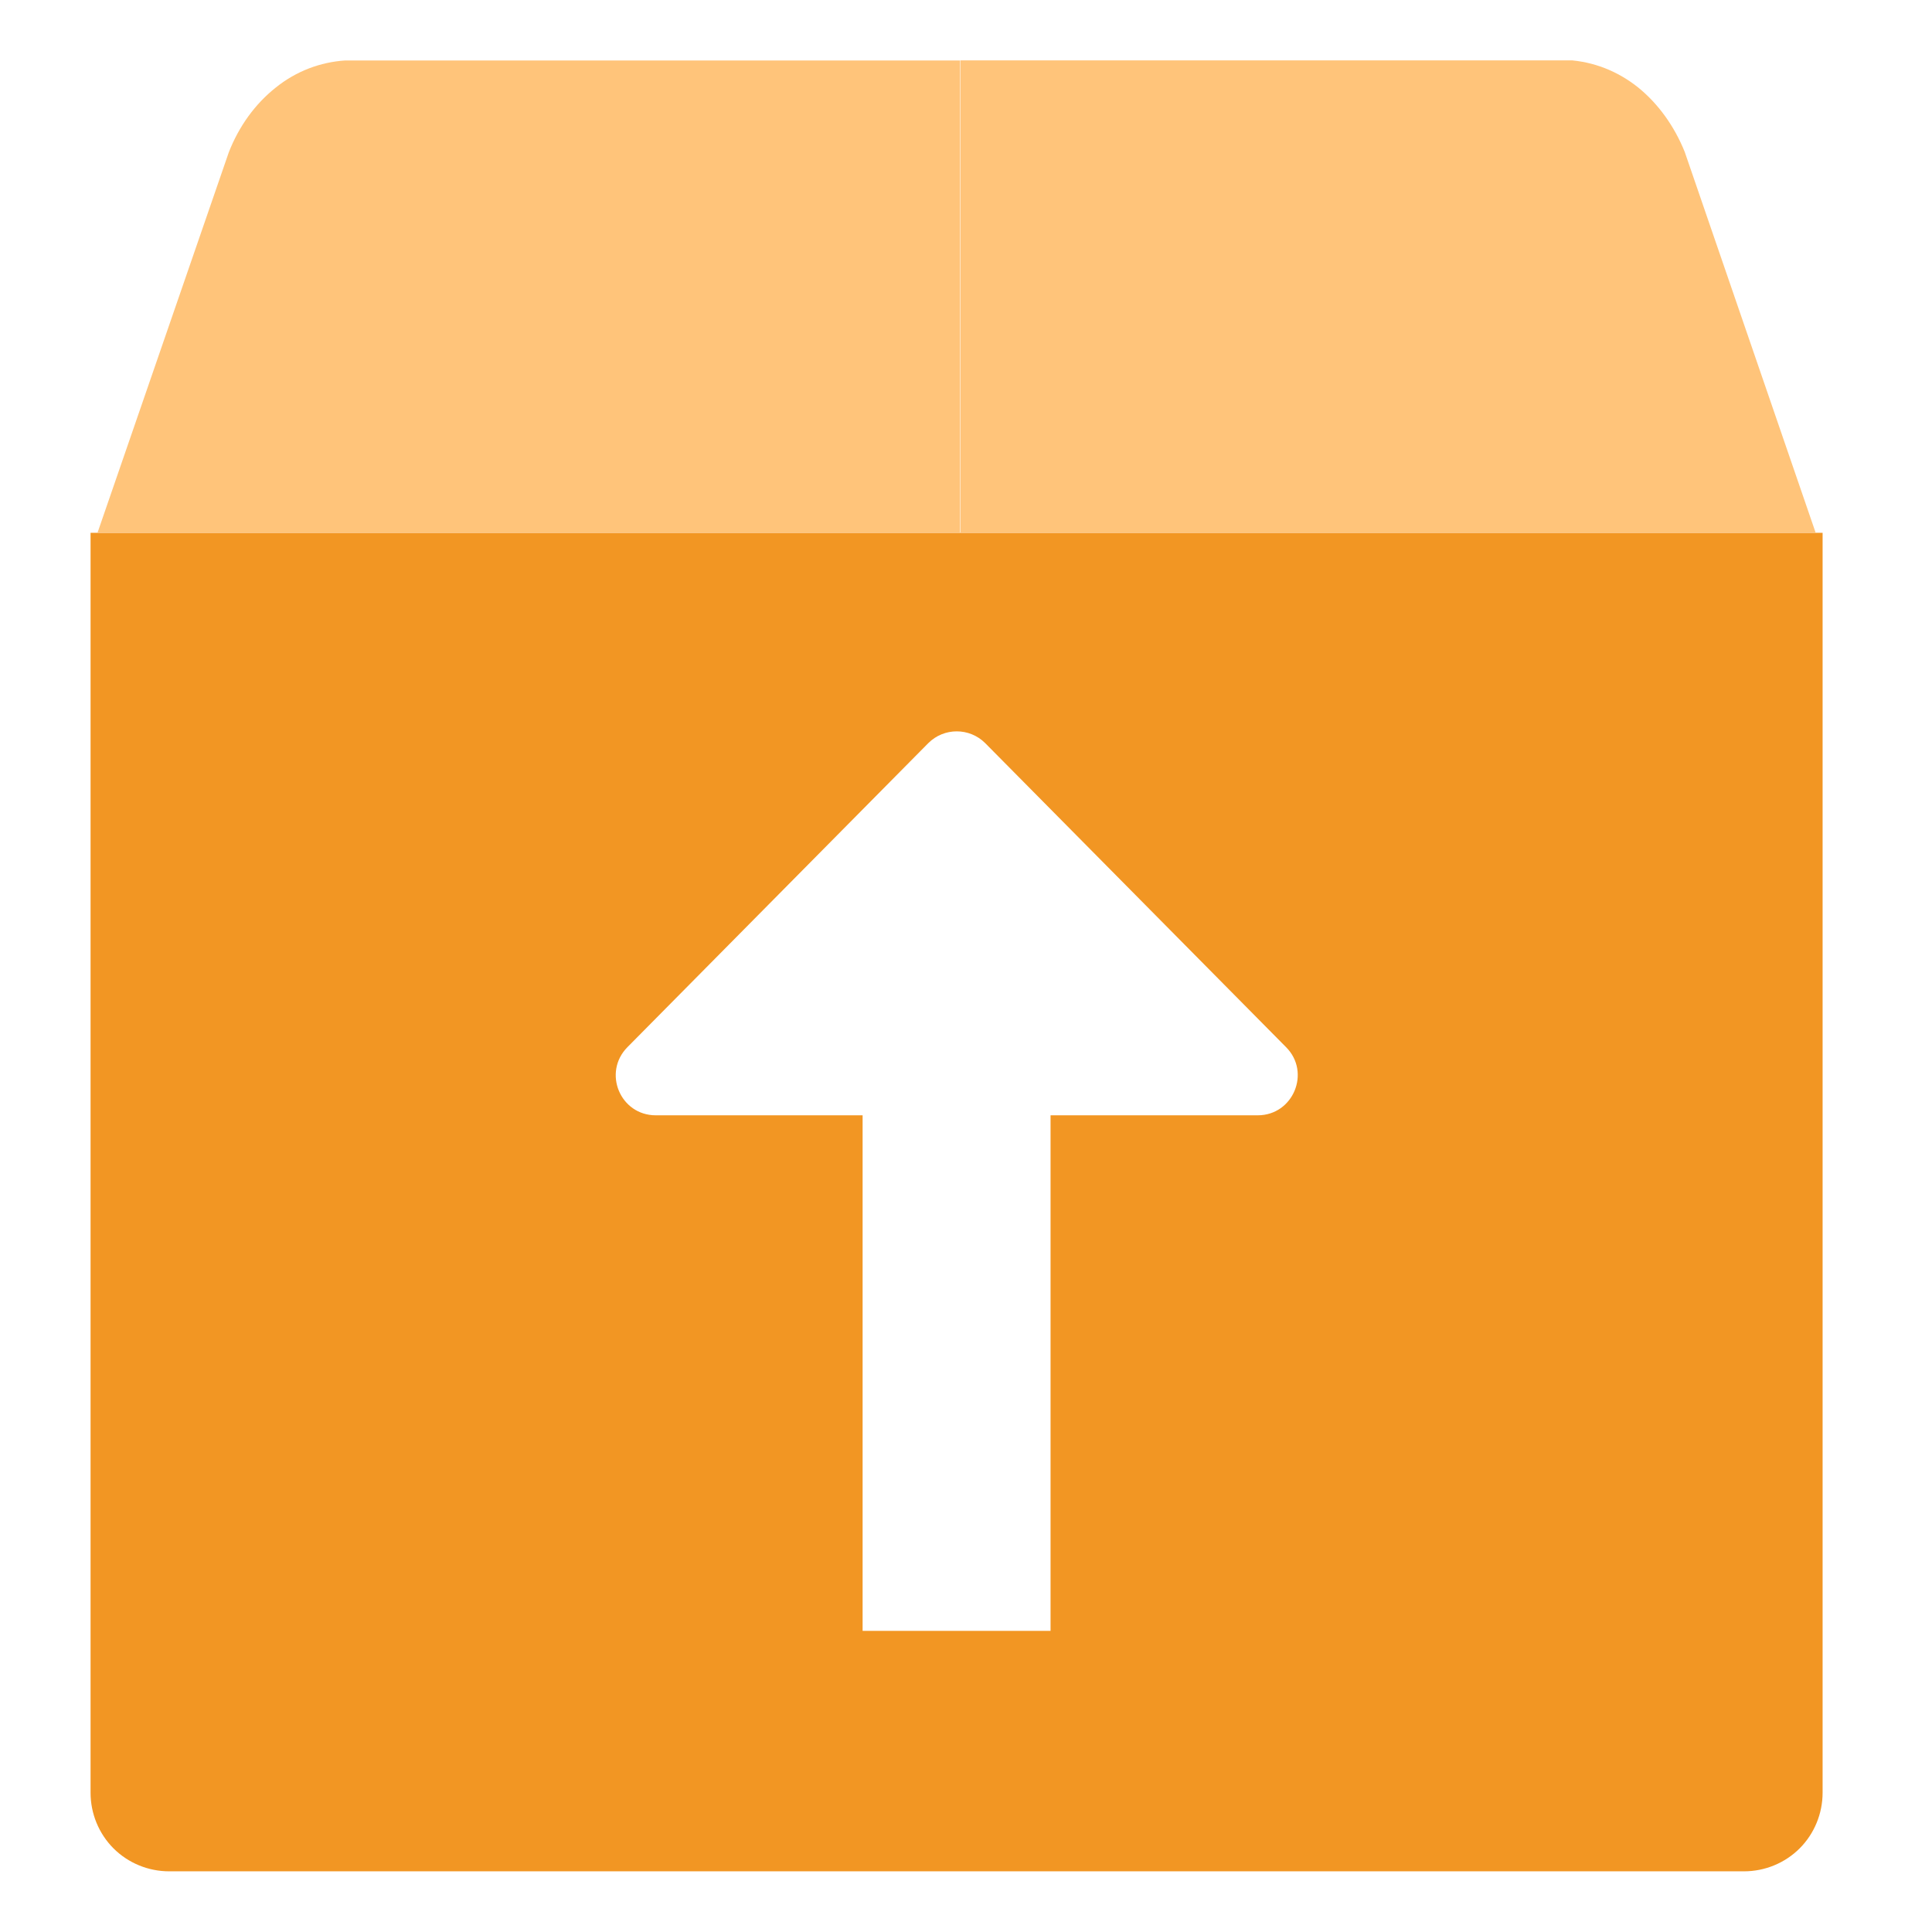 <svg width="64" height="64" viewBox="0 0 64 64" fill="none" xmlns="http://www.w3.org/2000/svg">
<g clip-path="url(#clip0_436_1649)">
<path d="M3 17.651V59.386C3 60.074 3.271 60.74 3.76 61.23C4.25 61.719 4.916 61.99 5.603 61.99H57.773C58.46 61.99 59.126 61.719 59.616 61.23C60.105 60.74 60.376 60.074 60.376 59.386V17.651H3ZM41.653 36.946H34.801V54.024H28.575V36.946H21.723C20.546 36.946 19.953 35.53 20.786 34.687L30.751 24.617C31.271 24.097 32.115 24.097 32.636 24.617L42.601 34.687C43.434 35.52 42.84 36.946 41.664 36.946H41.653Z" fill="#F29623"/>
<path d="M31.813 17.651H60.147L55.809 5.033C55.46 4.167 54.921 3.423 54.247 2.882C53.561 2.341 52.774 2.044 51.954 1.99H31.813V17.637V17.651Z" fill="#FFC47A"/>
<path d="M31.812 2.003H11.434C10.614 2.057 9.815 2.355 9.141 2.896C8.455 3.437 7.916 4.181 7.579 5.046L3.229 17.651H31.801V2.003H31.812Z" fill="#FFC47A"/>
</g>
<defs>
<clipPath id="clip0_436_1649">
<rect width="57.386" height="60" fill="white" transform="translate(3 2)"/>
</clipPath>
</defs>
</svg>
